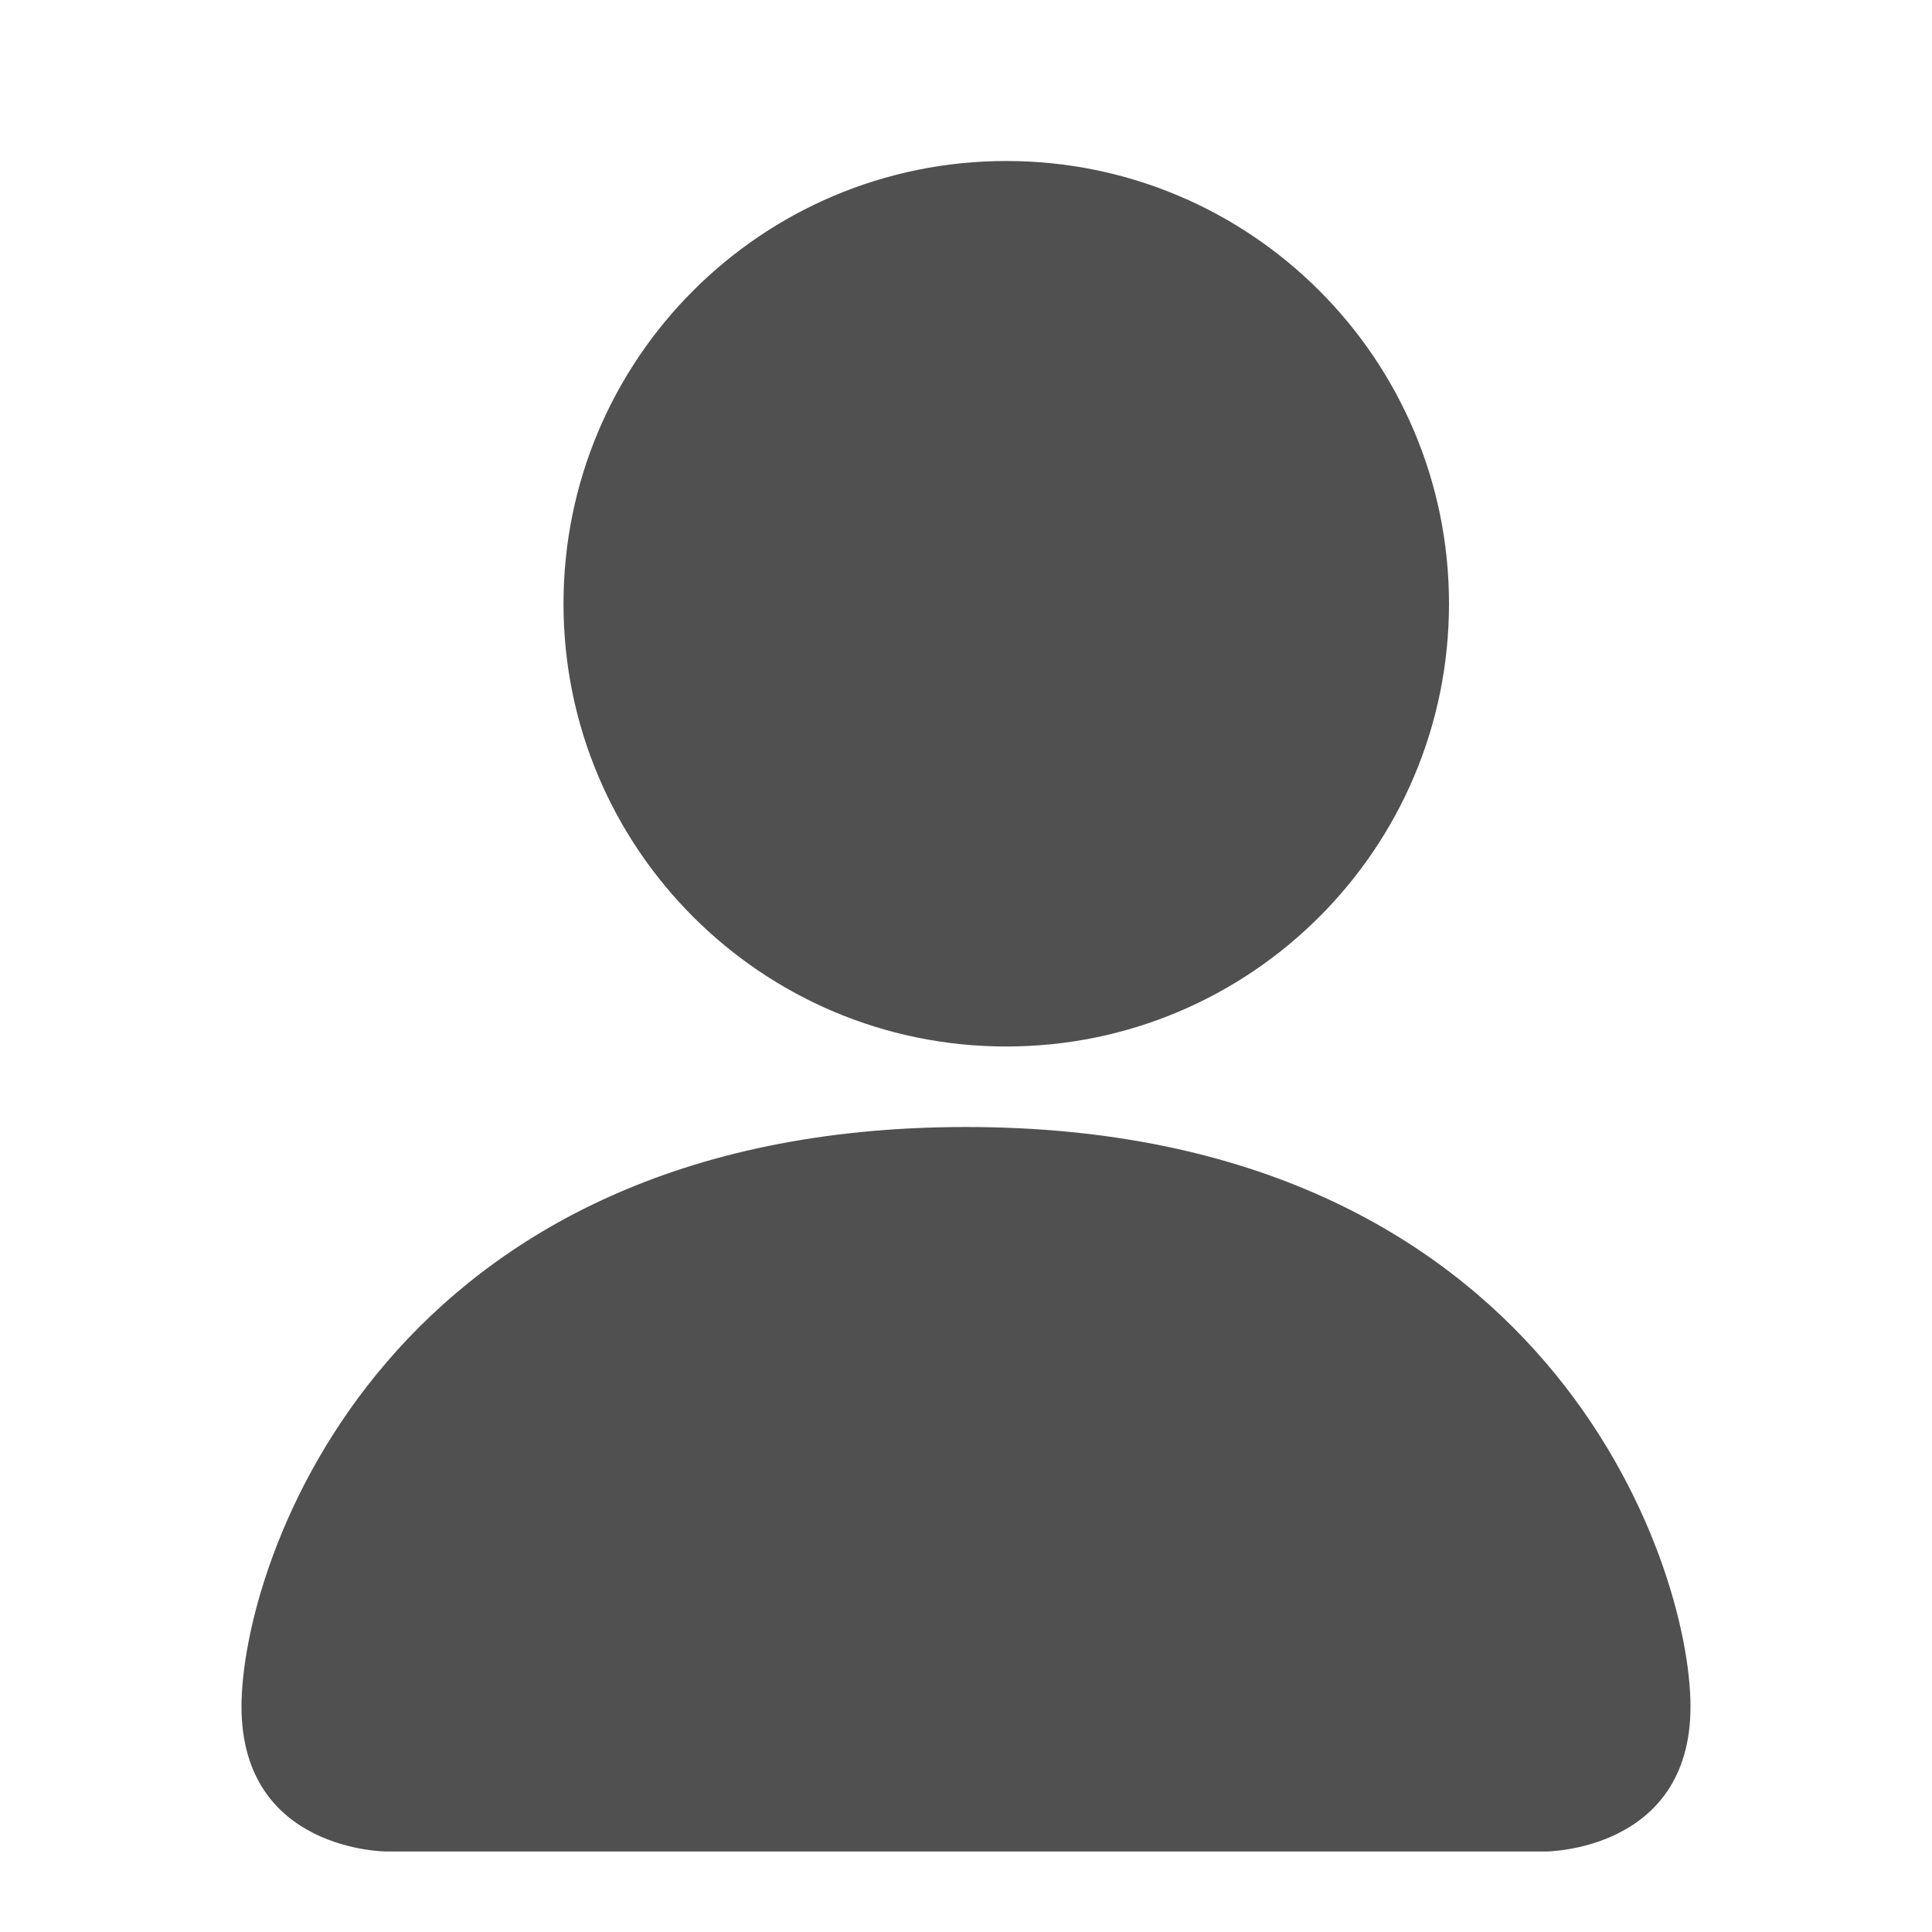 <?xml version="1.0" encoding="UTF-8"?>
<svg width="24px" height="24px" viewBox="0 0 24 24" version="1.1" xmlns="http://www.w3.org/2000/svg" xmlns:xlink="http://www.w3.org/1999/xlink">
    <title>00_customer_icon_grey@1x</title>
    <g id="00_customer_icon_grey" stroke="none" stroke-width="1" fill="none" fill-rule="evenodd">
        <path d="M4.8,23 C4.8,23 3,23 3,21.2 C3,19.4 4.8,14 12,14 C19.2,14 21,19.4 21,21.2 C21,23 19.2,23 19.2,23 L4.8,23 Z M12.5,13 C15.538,13 18,10.538 18,7.5 C18,4.462 15.538,2 12.5,2 C9.462,2 7,4.462 7,7.5 C7,10.538 9.462,13 12.5,13 Z" id="Shape" fill="#505050" fill-rule="nonzero"></path>
    </g>
</svg>
